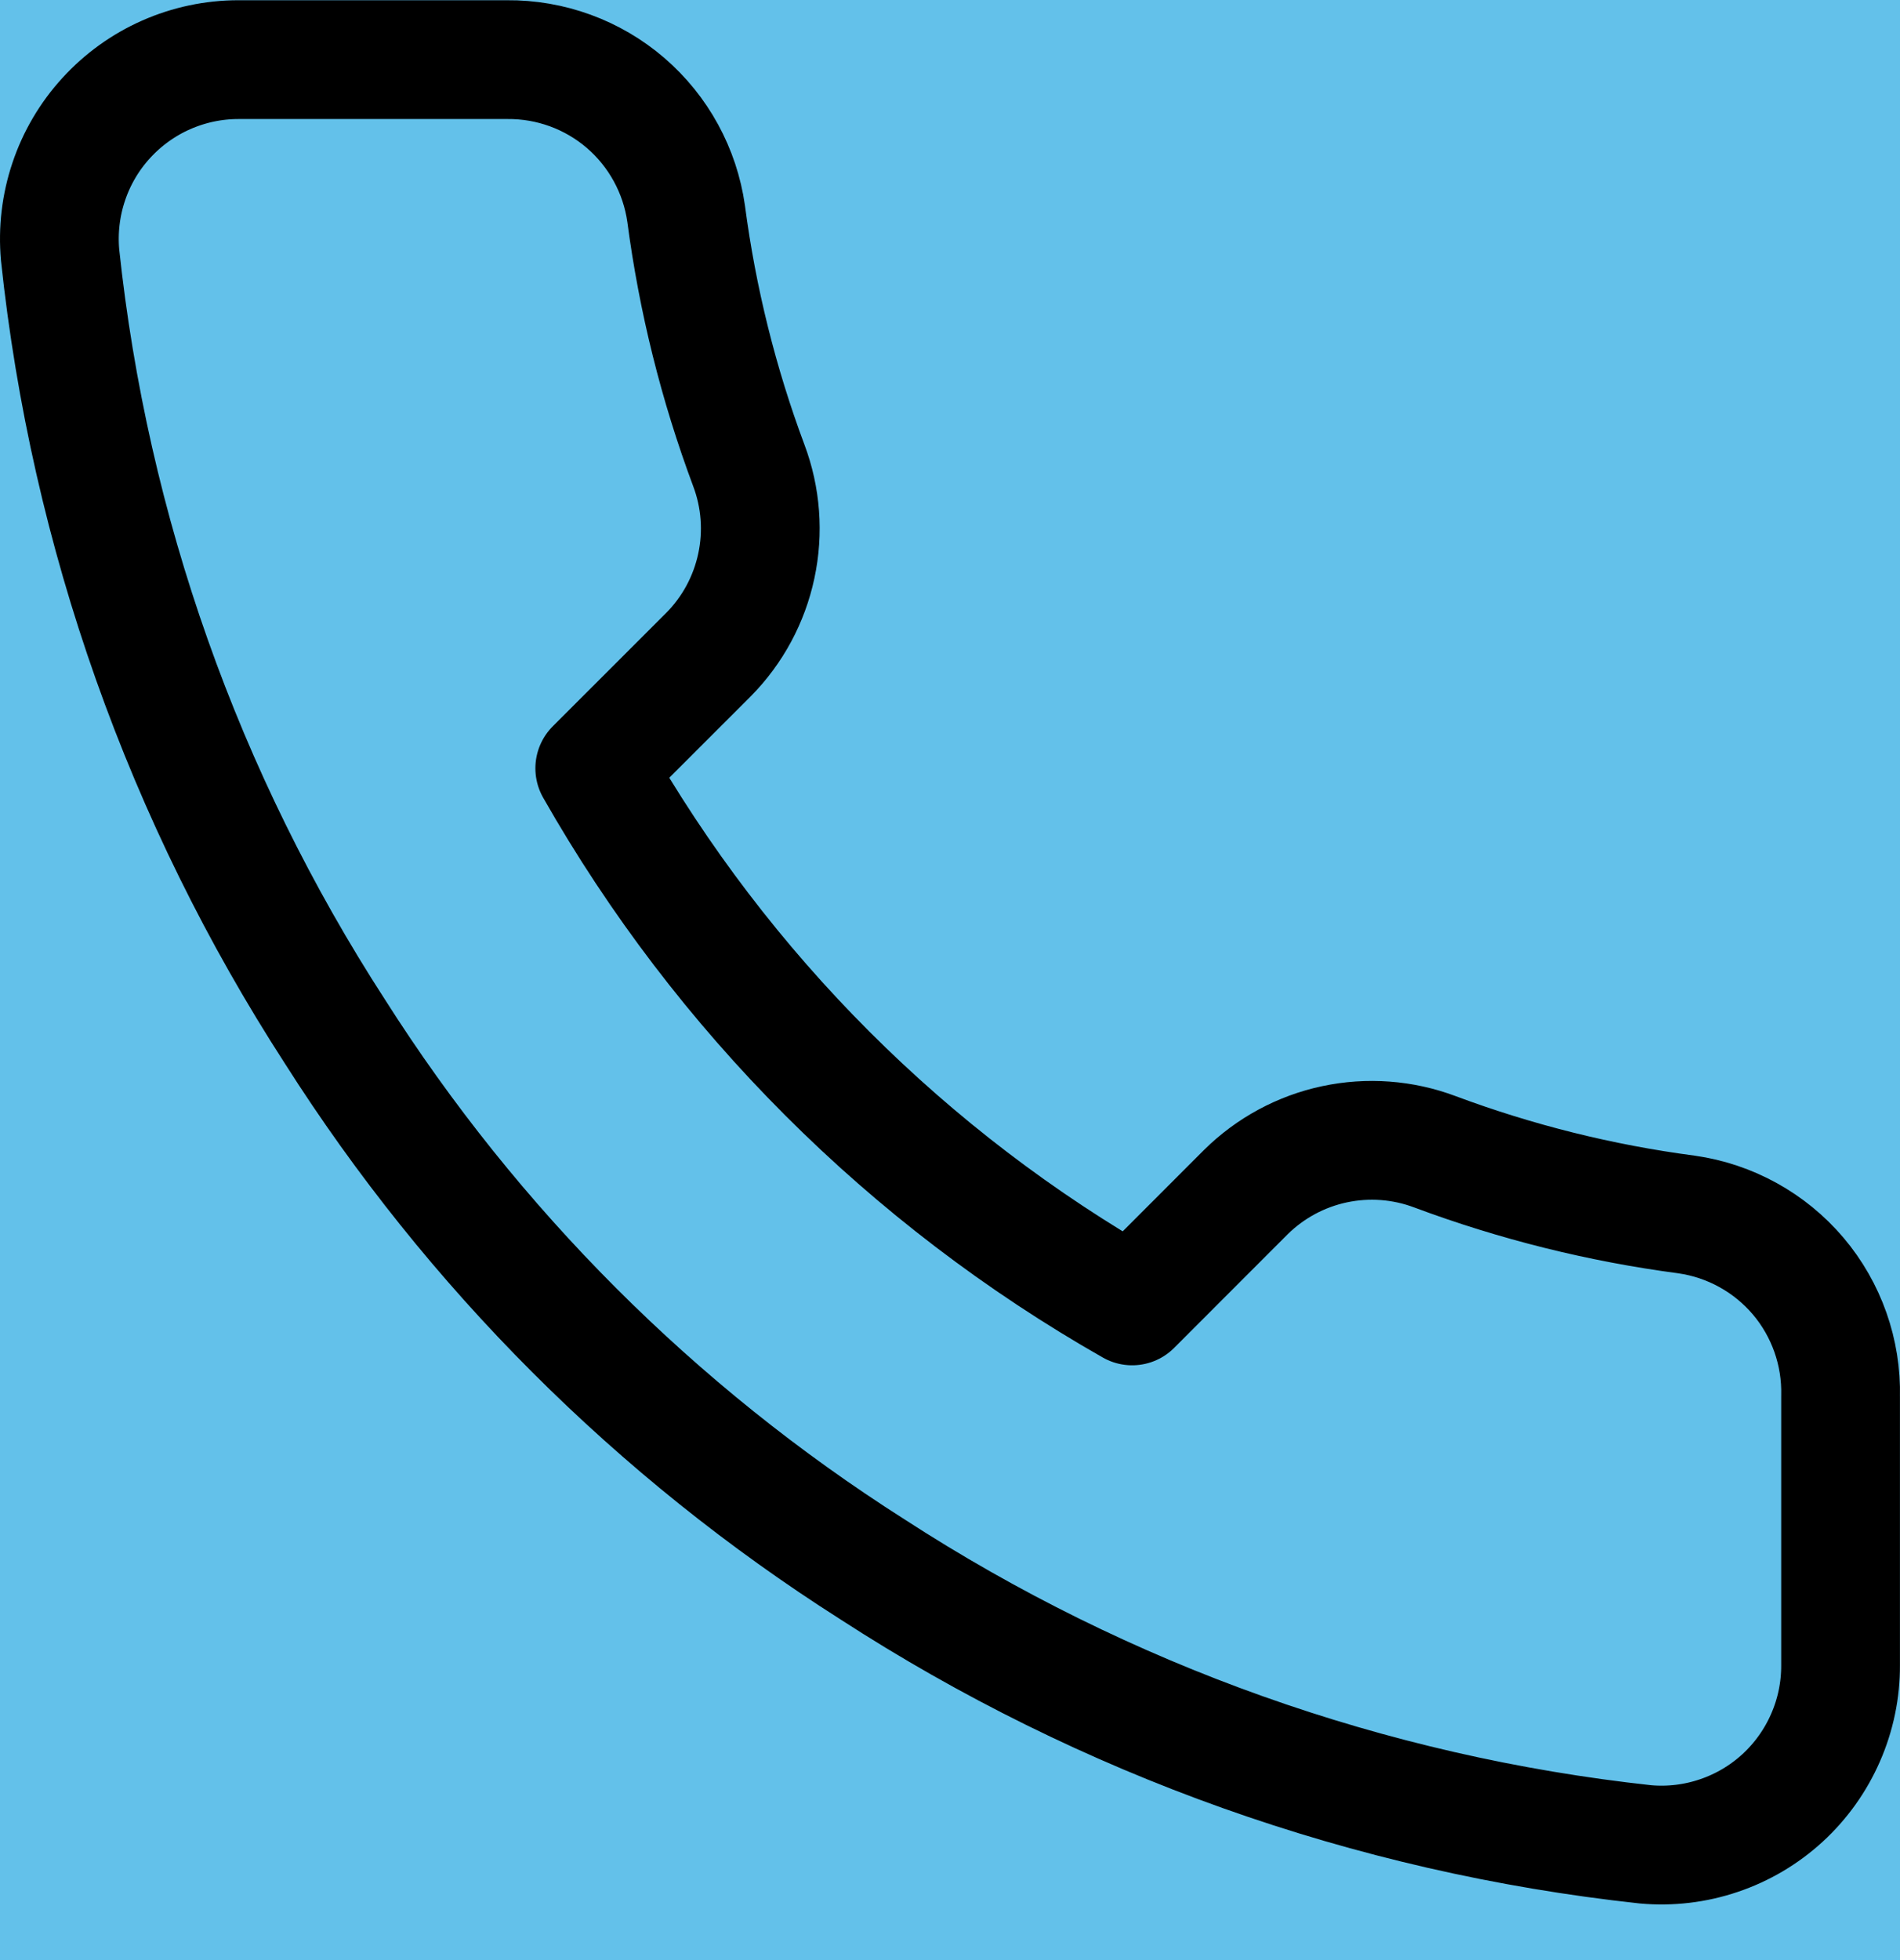 <svg width="32" height="33" viewBox="0 0 32 33" fill="none" xmlns="http://www.w3.org/2000/svg">
<rect width="32" height="33" fill="#F5F5F5"/>
<g clip-path="url(#clip0_0_1)">
<rect width="1920" height="4254" transform="translate(-217 -3950)" fill="white"/>
<rect x="-217" y="-444" width="1920" height="748" fill="#A8DEF6"/>
<circle cx="16" cy="16" r="32" fill="#63C1EA"/>
<path d="M30.999 23.509V28.034C31.001 28.454 30.915 28.87 30.746 29.255C30.578 29.64 30.331 29.986 30.022 30.27C29.712 30.554 29.347 30.77 28.949 30.904C28.551 31.039 28.129 31.089 27.711 31.051C23.069 30.547 18.611 28.961 14.693 26.421C11.049 24.105 7.959 21.015 5.643 17.37C3.094 13.435 1.507 8.955 1.012 4.292C0.975 3.875 1.024 3.455 1.158 3.058C1.291 2.661 1.506 2.296 1.789 1.987C2.071 1.678 2.415 1.43 2.798 1.261C3.181 1.092 3.595 1.004 4.014 1.004H8.539C9.271 0.997 9.981 1.256 10.536 1.733C11.091 2.211 11.453 2.874 11.556 3.598C11.747 5.047 12.101 6.469 12.612 7.837C12.815 8.377 12.859 8.964 12.738 9.528C12.618 10.092 12.339 10.61 11.933 11.02L10.017 12.935C12.165 16.712 15.291 19.838 19.068 21.986L20.983 20.07C21.393 19.665 21.911 19.385 22.475 19.265C23.039 19.145 23.626 19.188 24.166 19.391C25.535 19.902 26.956 20.256 28.405 20.447C29.137 20.551 29.806 20.92 30.285 21.484C30.763 22.049 31.017 22.77 30.999 23.509Z" stroke="black" stroke-width="2" stroke-linecap="round" stroke-linejoin="round"/>
</g>
<defs>
<clipPath id="clip0_0_1">
<rect width="1920" height="4254" fill="white" transform="translate(-217 -3950)"/>
</clipPath>
</defs>
</svg>
